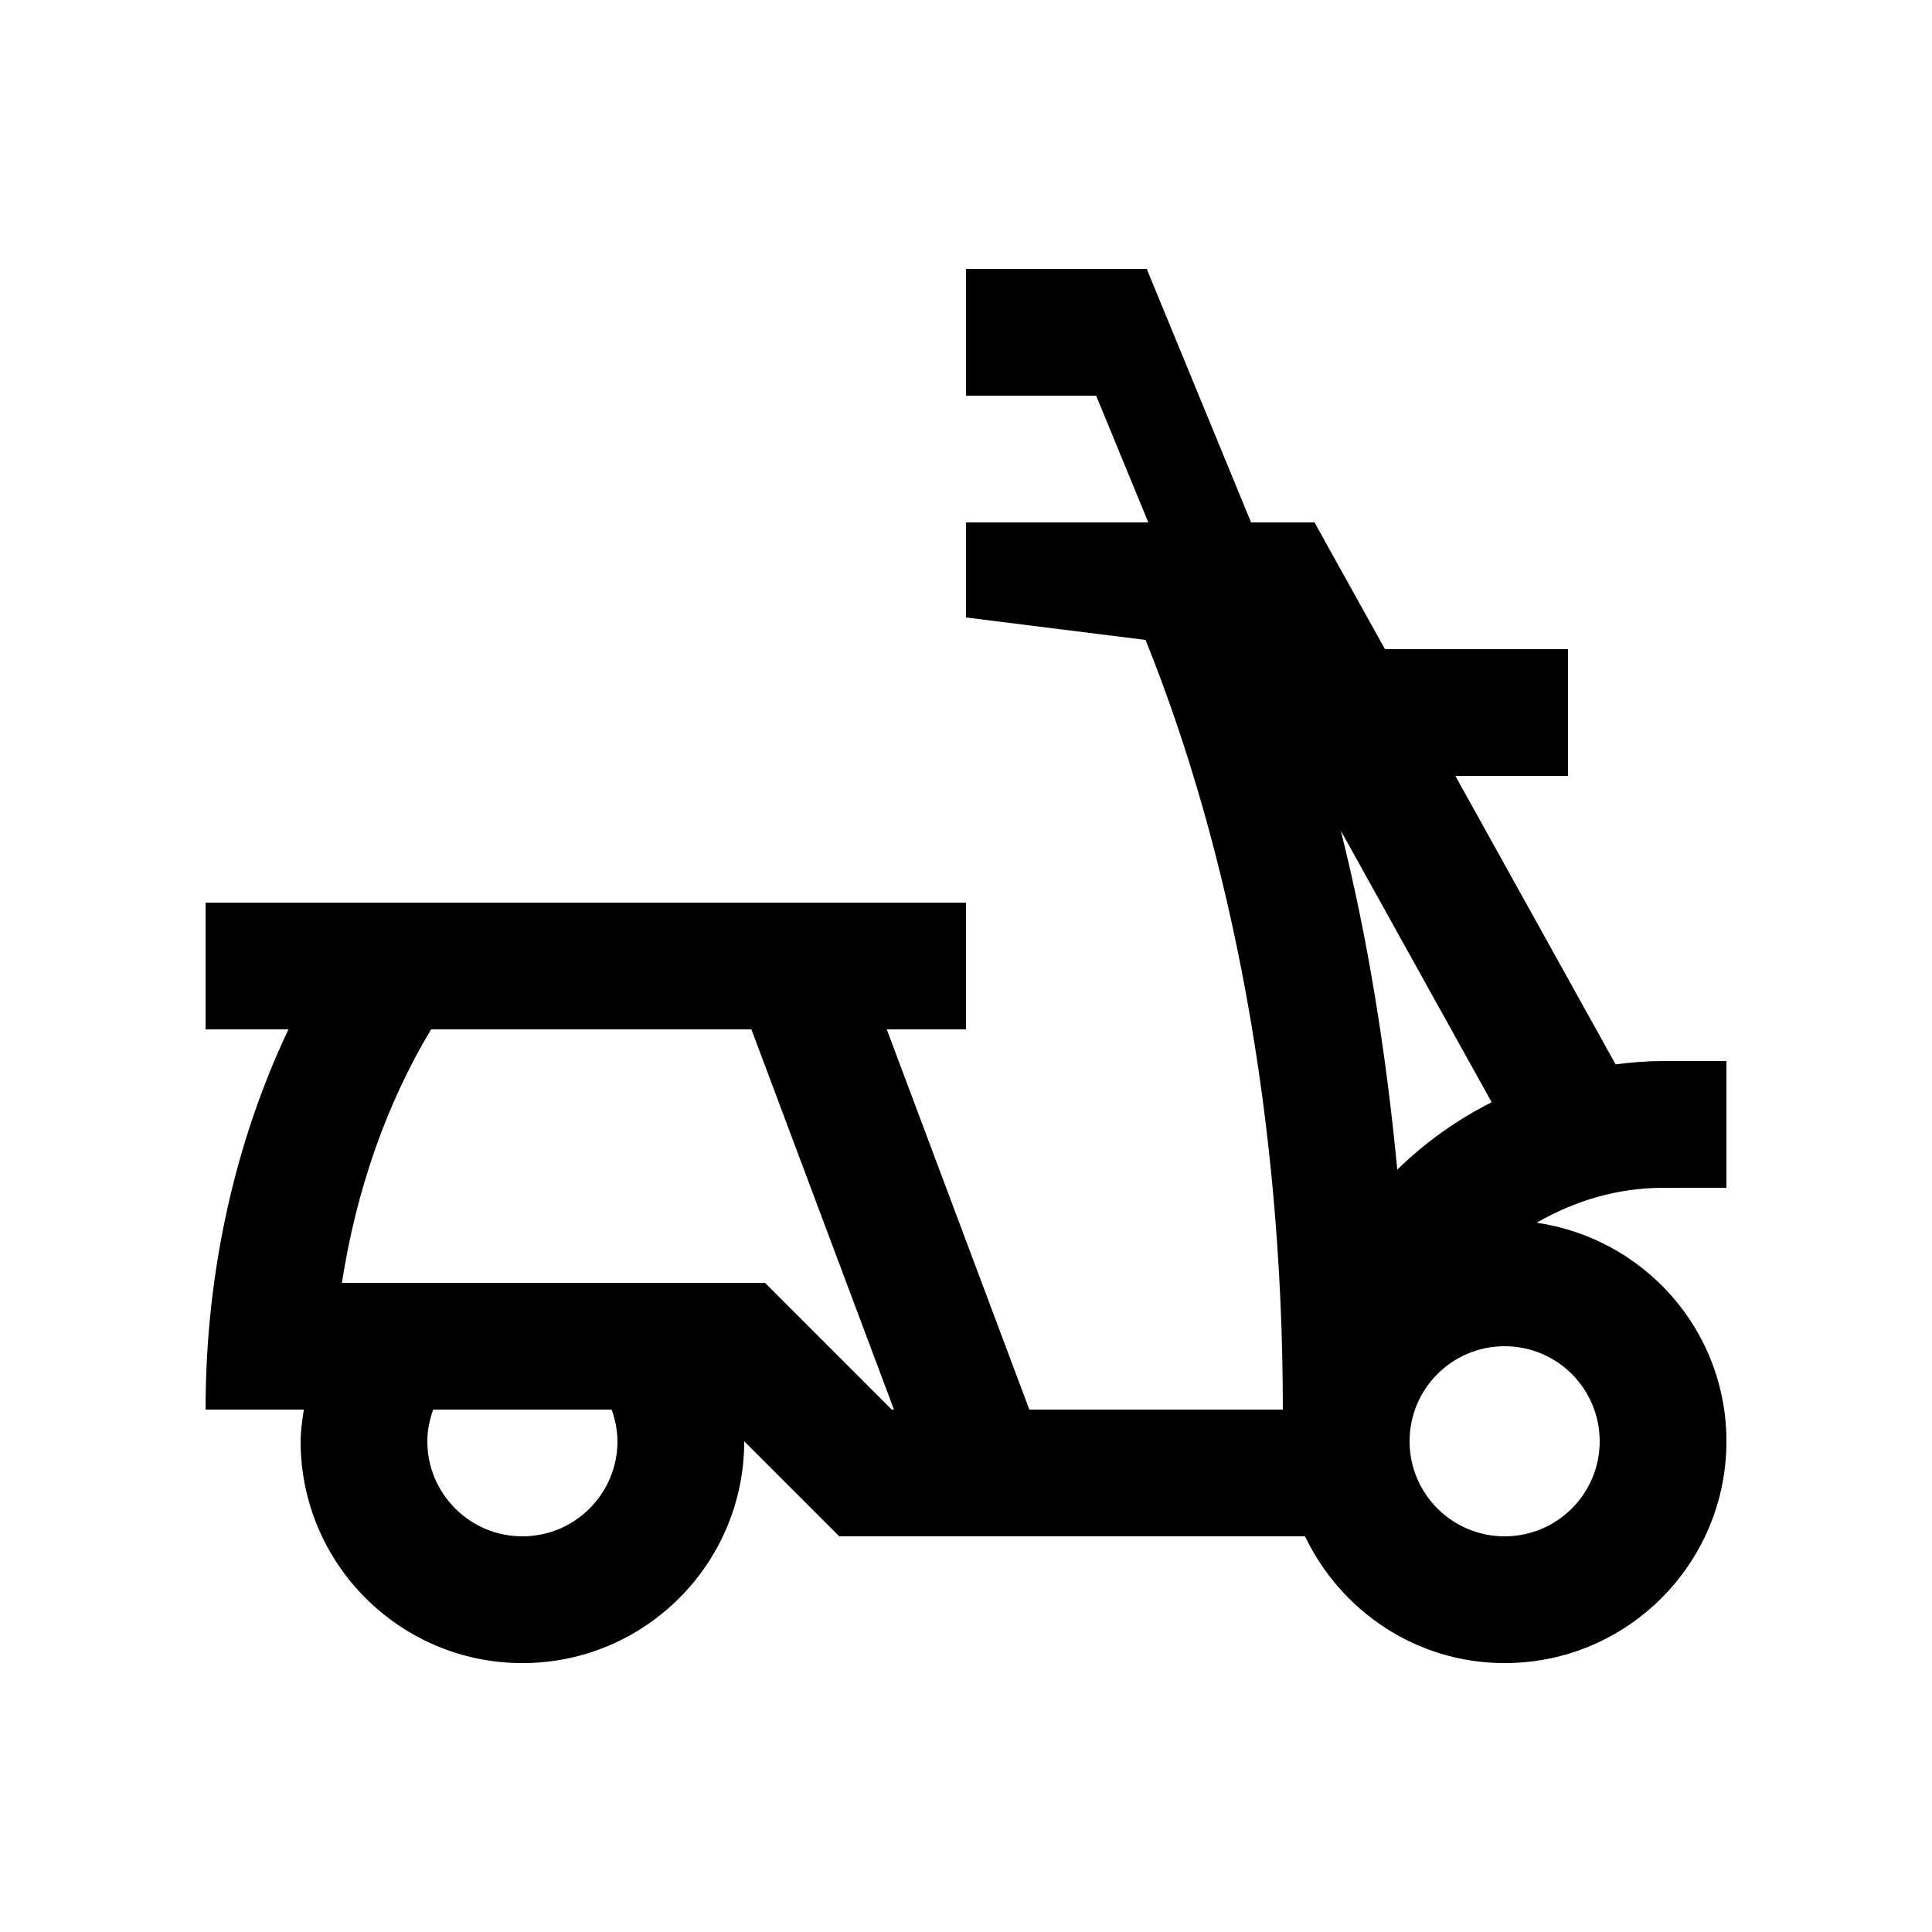 <?xml version="1.0" encoding="UTF-8"?>
<!-- Uploaded to: SVG Repo, www.svgrepo.com, Generator: SVG Repo Mixer Tools -->
<svg fill="#000000" width="800px" height="800px" version="1.1" viewBox="144 144 512 512" xmlns="http://www.w3.org/2000/svg">
 <path d="m601.52 458.78v-33.59h-16.793c-4.266 0-8.449 0.344-12.582 0.871l-42.461-76.441h29.852v-33.59h-48.512l-18.668-33.59h-16.809l-27.648-67.172h-47.902v33.59h34.492l13.824 33.582-48.316 0.004v25.191l47.59 5.953c22.703 56.336 36.379 127 36.379 203.97l-67.18-0.004-37.785-100.76h20.996v-33.59l-201.52 0.004v33.59h21.961c-13.848 29.223-21.961 63.699-21.961 100.76h26.043c-0.41 2.758-0.855 5.535-0.855 8.398 0 32.457 26.324 58.781 58.781 58.781 32.457 0 58.781-26.324 58.781-58.781l25.191 25.191h123.43c9.461 19.793 29.504 33.59 52.906 33.59 32.445 0 58.77-26.324 58.77-58.781 0-29.535-21.879-53.762-50.281-57.922 9.906-5.727 21.219-9.25 33.488-9.25zm-319.08 92.363c-13.906 0-25.191-11.281-25.191-25.191 0-2.953 0.609-5.773 1.551-8.398h47.281c0.945 2.625 1.551 5.445 1.551 8.398 0 13.91-11.285 25.191-25.191 25.191zm97.875-33.59-33.578-33.582h-112.13c3.82-24.68 11.863-47.609 23.641-67.18h84.875l37.781 100.76zm119.02-153.4 39.969 71.949c-9.25 4.676-17.68 10.691-25.008 17.859-2.973-31.145-7.828-61.41-14.961-89.809zm68.598 161.8c0 13.91-11.281 25.191-25.191 25.191-13.906 0-25.191-11.281-25.191-25.191 0-13.91 11.285-25.191 25.191-25.191 13.91 0.004 25.191 11.281 25.191 25.191z"/>
</svg>